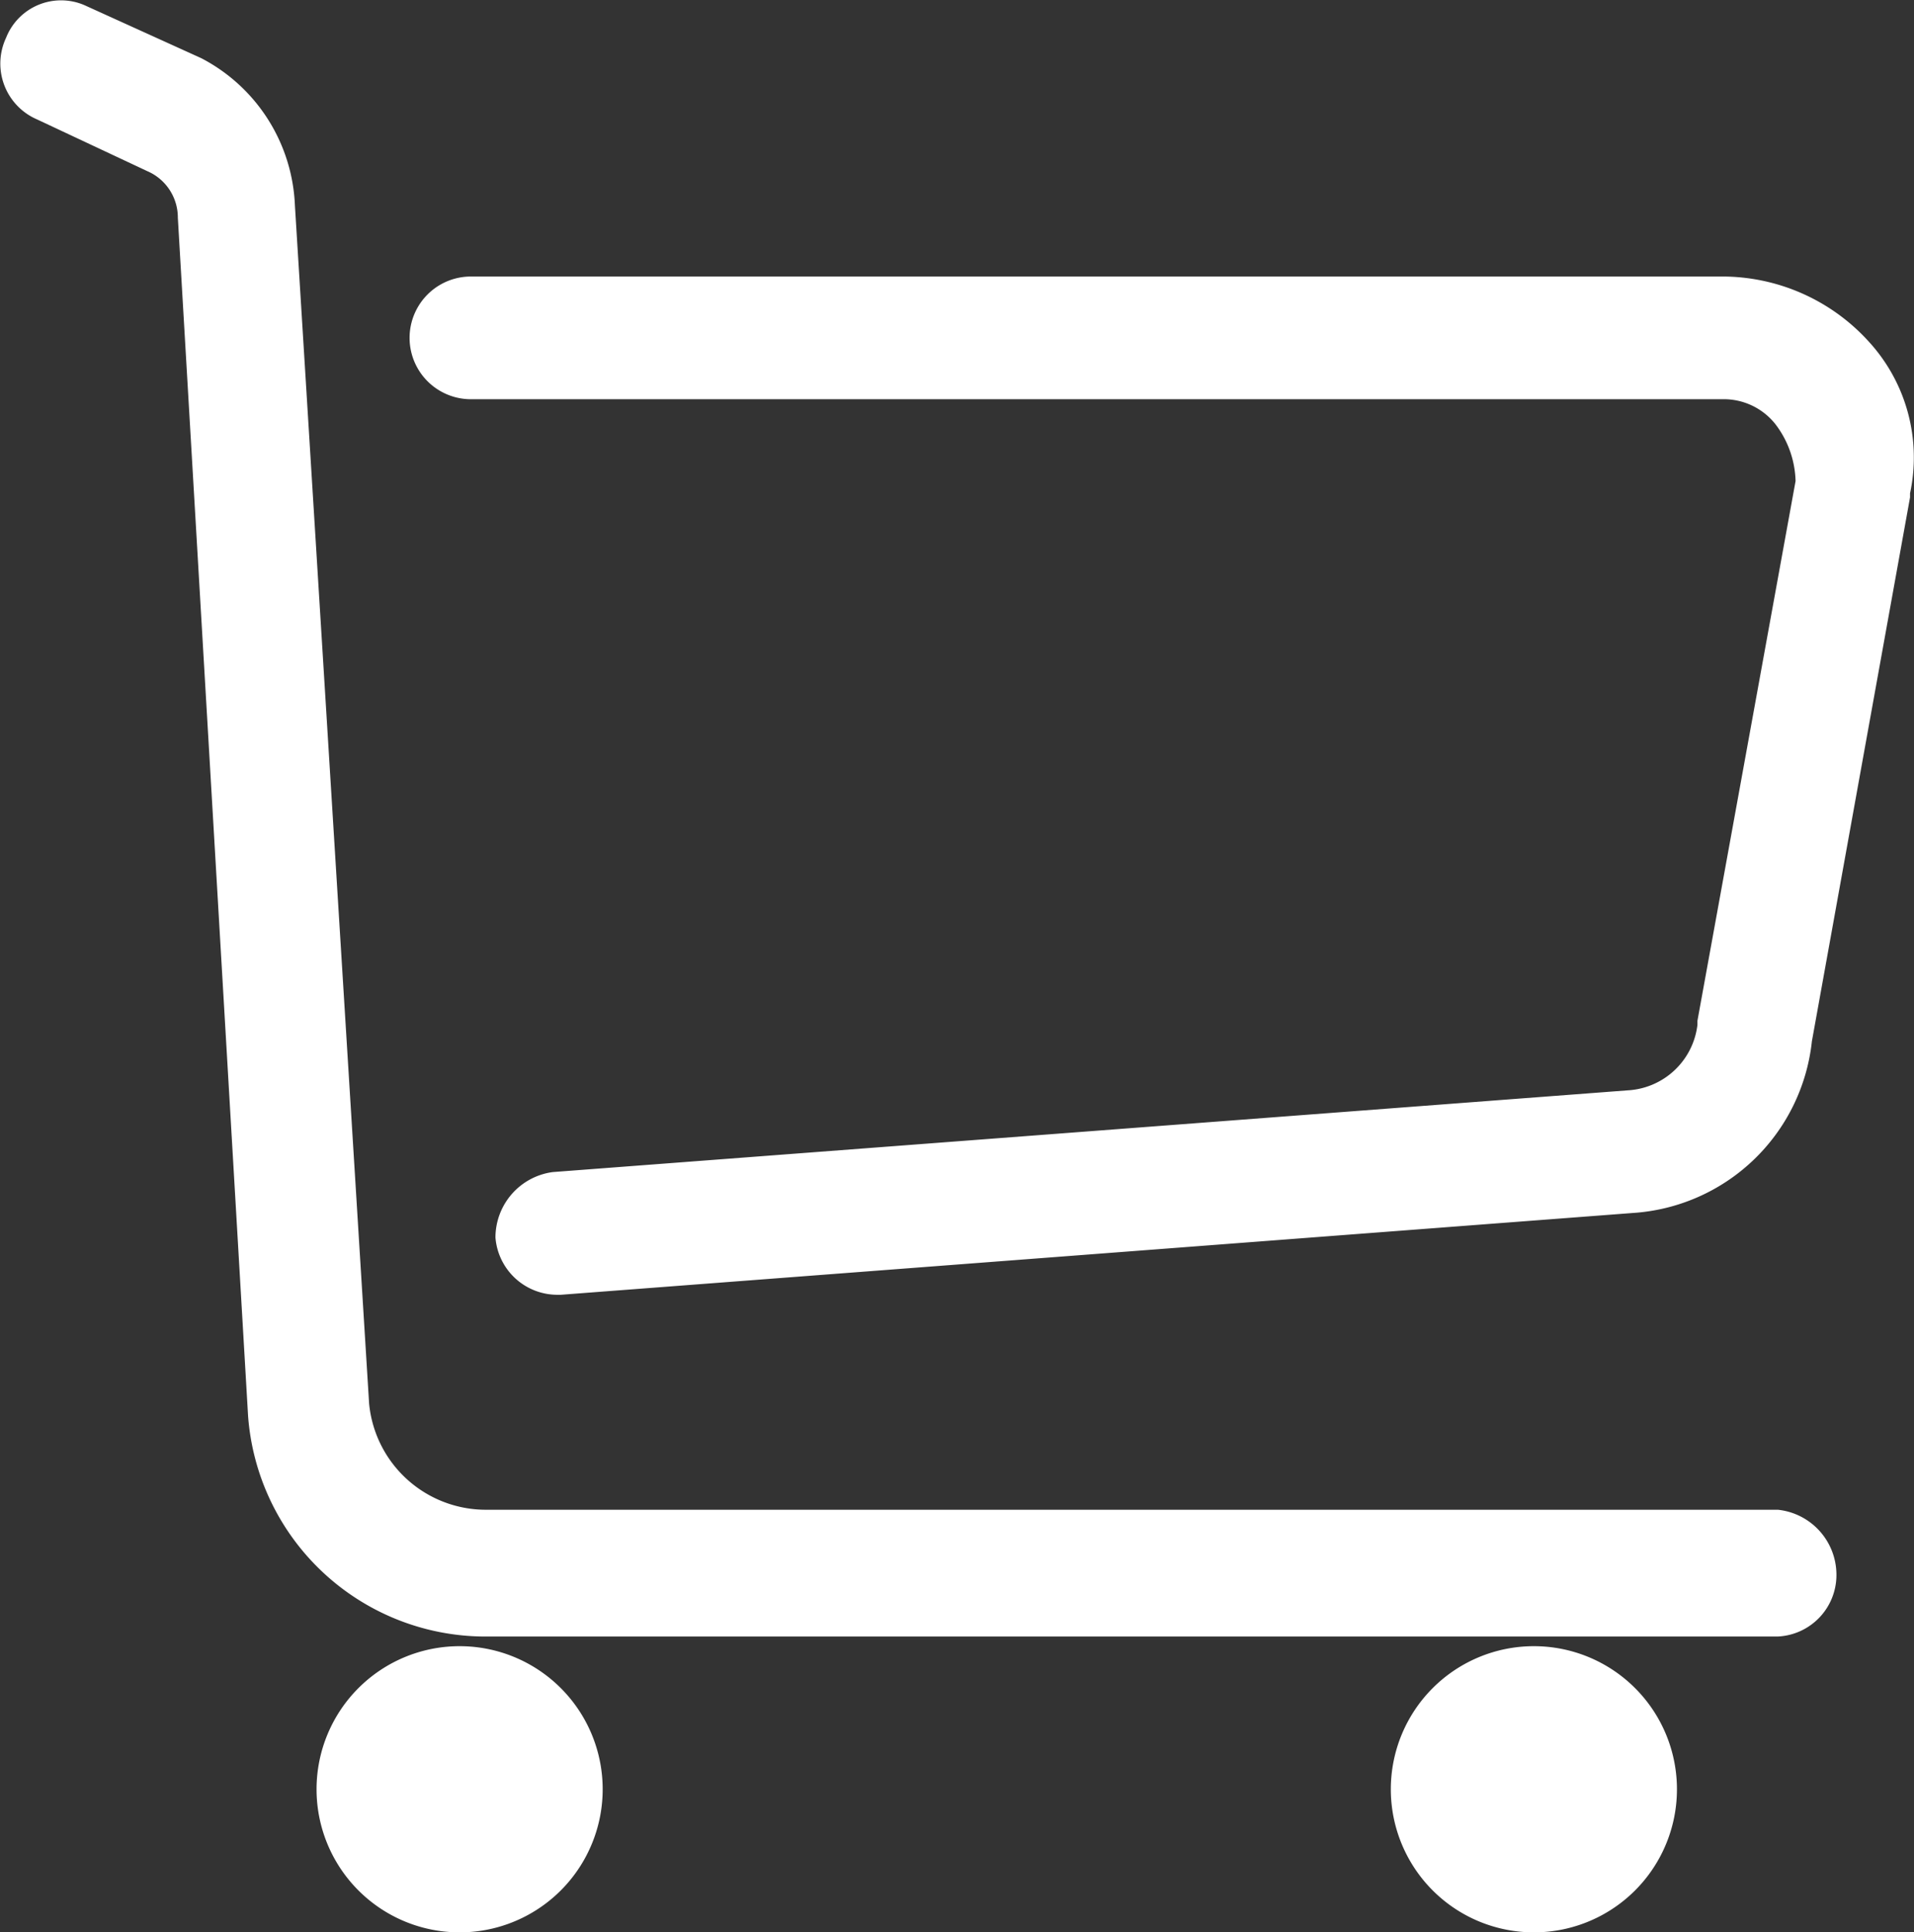 <svg xmlns="http://www.w3.org/2000/svg" viewBox="0 0 19.814 20" class="design-iconfont">
  <rect x="0" y="0" width="19.814" height="20" fill="#333333" stroke="none"/>
  <g data-name="购物车 (3)" fill="#fff">
    <path data-name="路径 503" d="M137.494,137H124.122a1.214,1.214,0,0,1-1.212-1.1l-.768-12.4a1.8,1.8,0,0,0-.97-1.524l-1.212-.55a.612.612,0,0,0-.808.339.629.629,0,0,0,.323.846l1.172.55a.523.523,0,0,1,.283.466l.727,12.4a2.465,2.465,0,0,0,2.424,2.285h13.413a.637.637,0,0,0,.606-.635A.677.677,0,0,0,137.494,137Z" transform="translate(-119.089 -121.374)"/>
    <path data-name="路径 504" d="M328.709,240.677a2.049,2.049,0,0,0-1.524-.677H314.235a.635.635,0,0,0,0,1.27h12.951a.682.682,0,0,1,.55.254,1.011,1.011,0,0,1,.212.593l-1.016,5.587v.042a.77.77,0,0,1-.719.677l-11.131.846a.684.684,0,0,0-.593.677.643.643,0,0,0,.635.593h.042l11.089-.846a1.994,1.994,0,0,0,1.862-1.778l1.016-5.629v-.042A1.774,1.774,0,0,0,328.709,240.677Z" transform="translate(-309.36 -237.138)"/>
    <path data-name="路径 505" d="M251.081,801.481m-1.481,0A1.481,1.481,0,1,0,251.081,800,1.481,1.481,0,0,0,249.6,801.481Z" transform="translate(-246.323 -782.962)"/>
    <path data-name="路径 506" d="M699.081,801.481m-1.481,0A1.481,1.481,0,1,0,699.081,800,1.481,1.481,0,0,0,697.6,801.481Z" transform="translate(-683.202 -782.962)"/>
  </g>
</svg>
